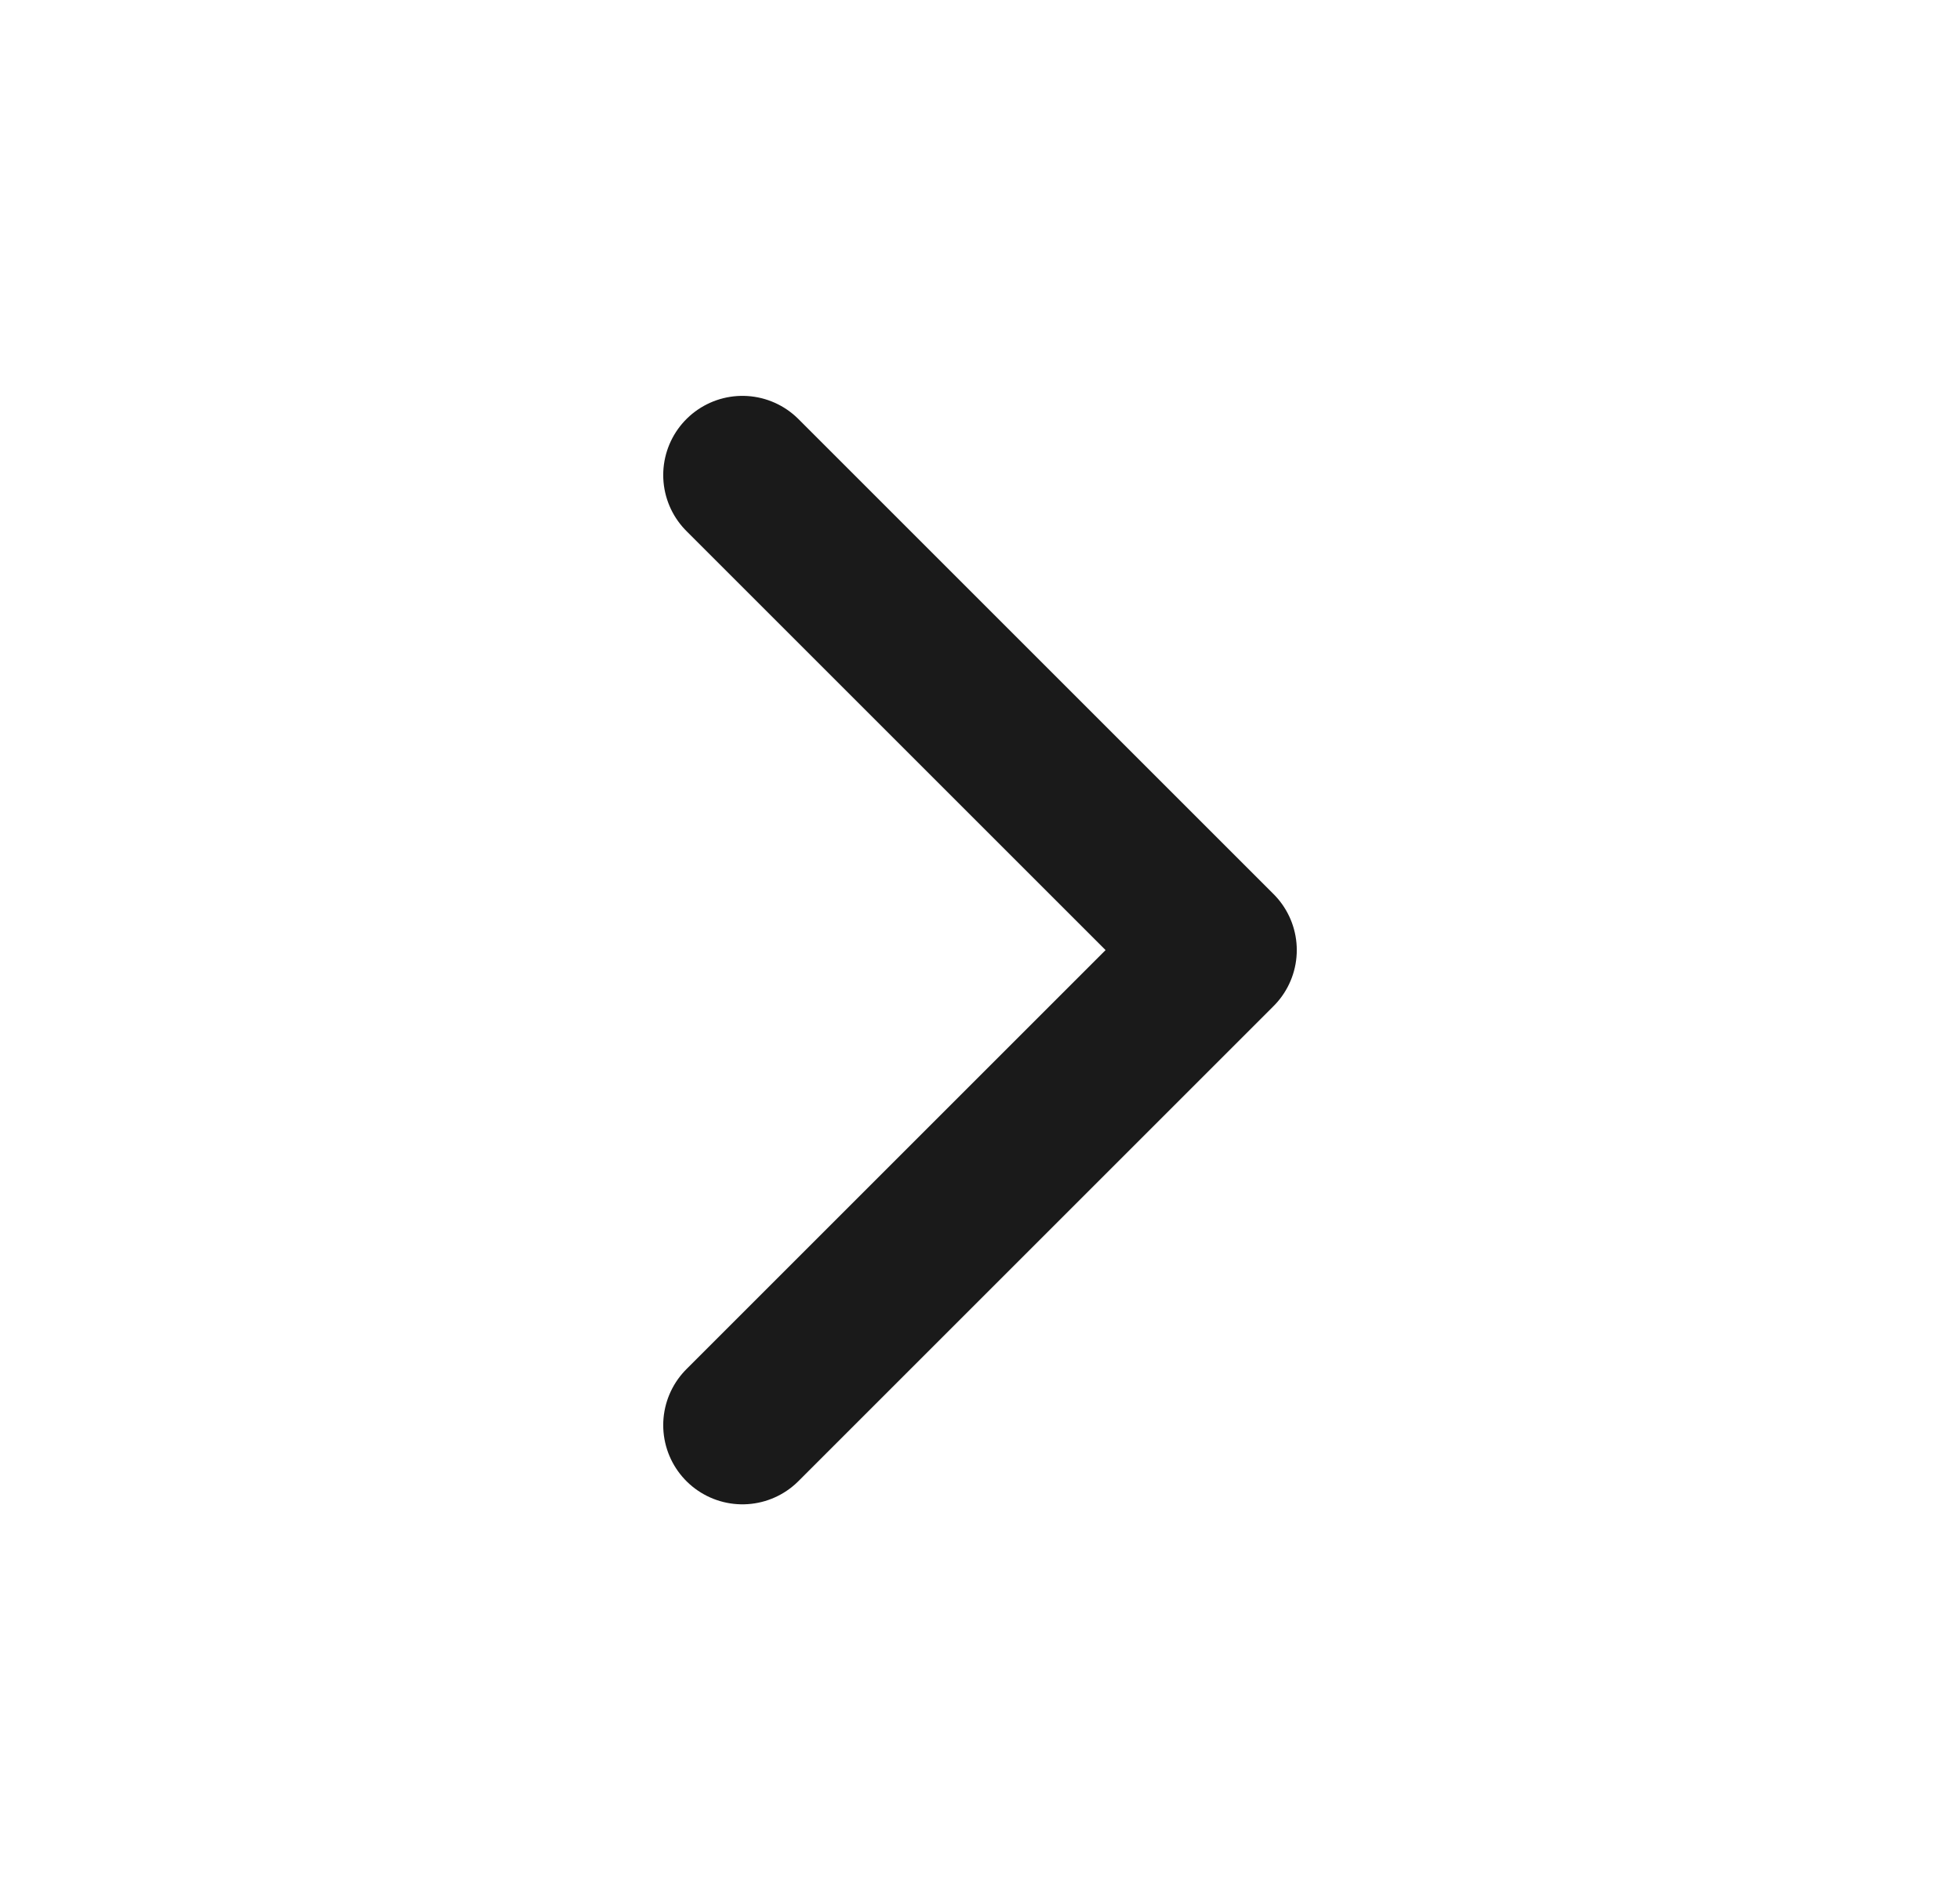 <svg width="33" height="32" viewBox="0 0 33 32" fill="none" xmlns="http://www.w3.org/2000/svg">
<path d="M12.5 24L20.5 16L12.5 8" stroke="#1A1A1A" stroke-width="2.667" stroke-linecap="round" stroke-linejoin="round"/>
</svg>
